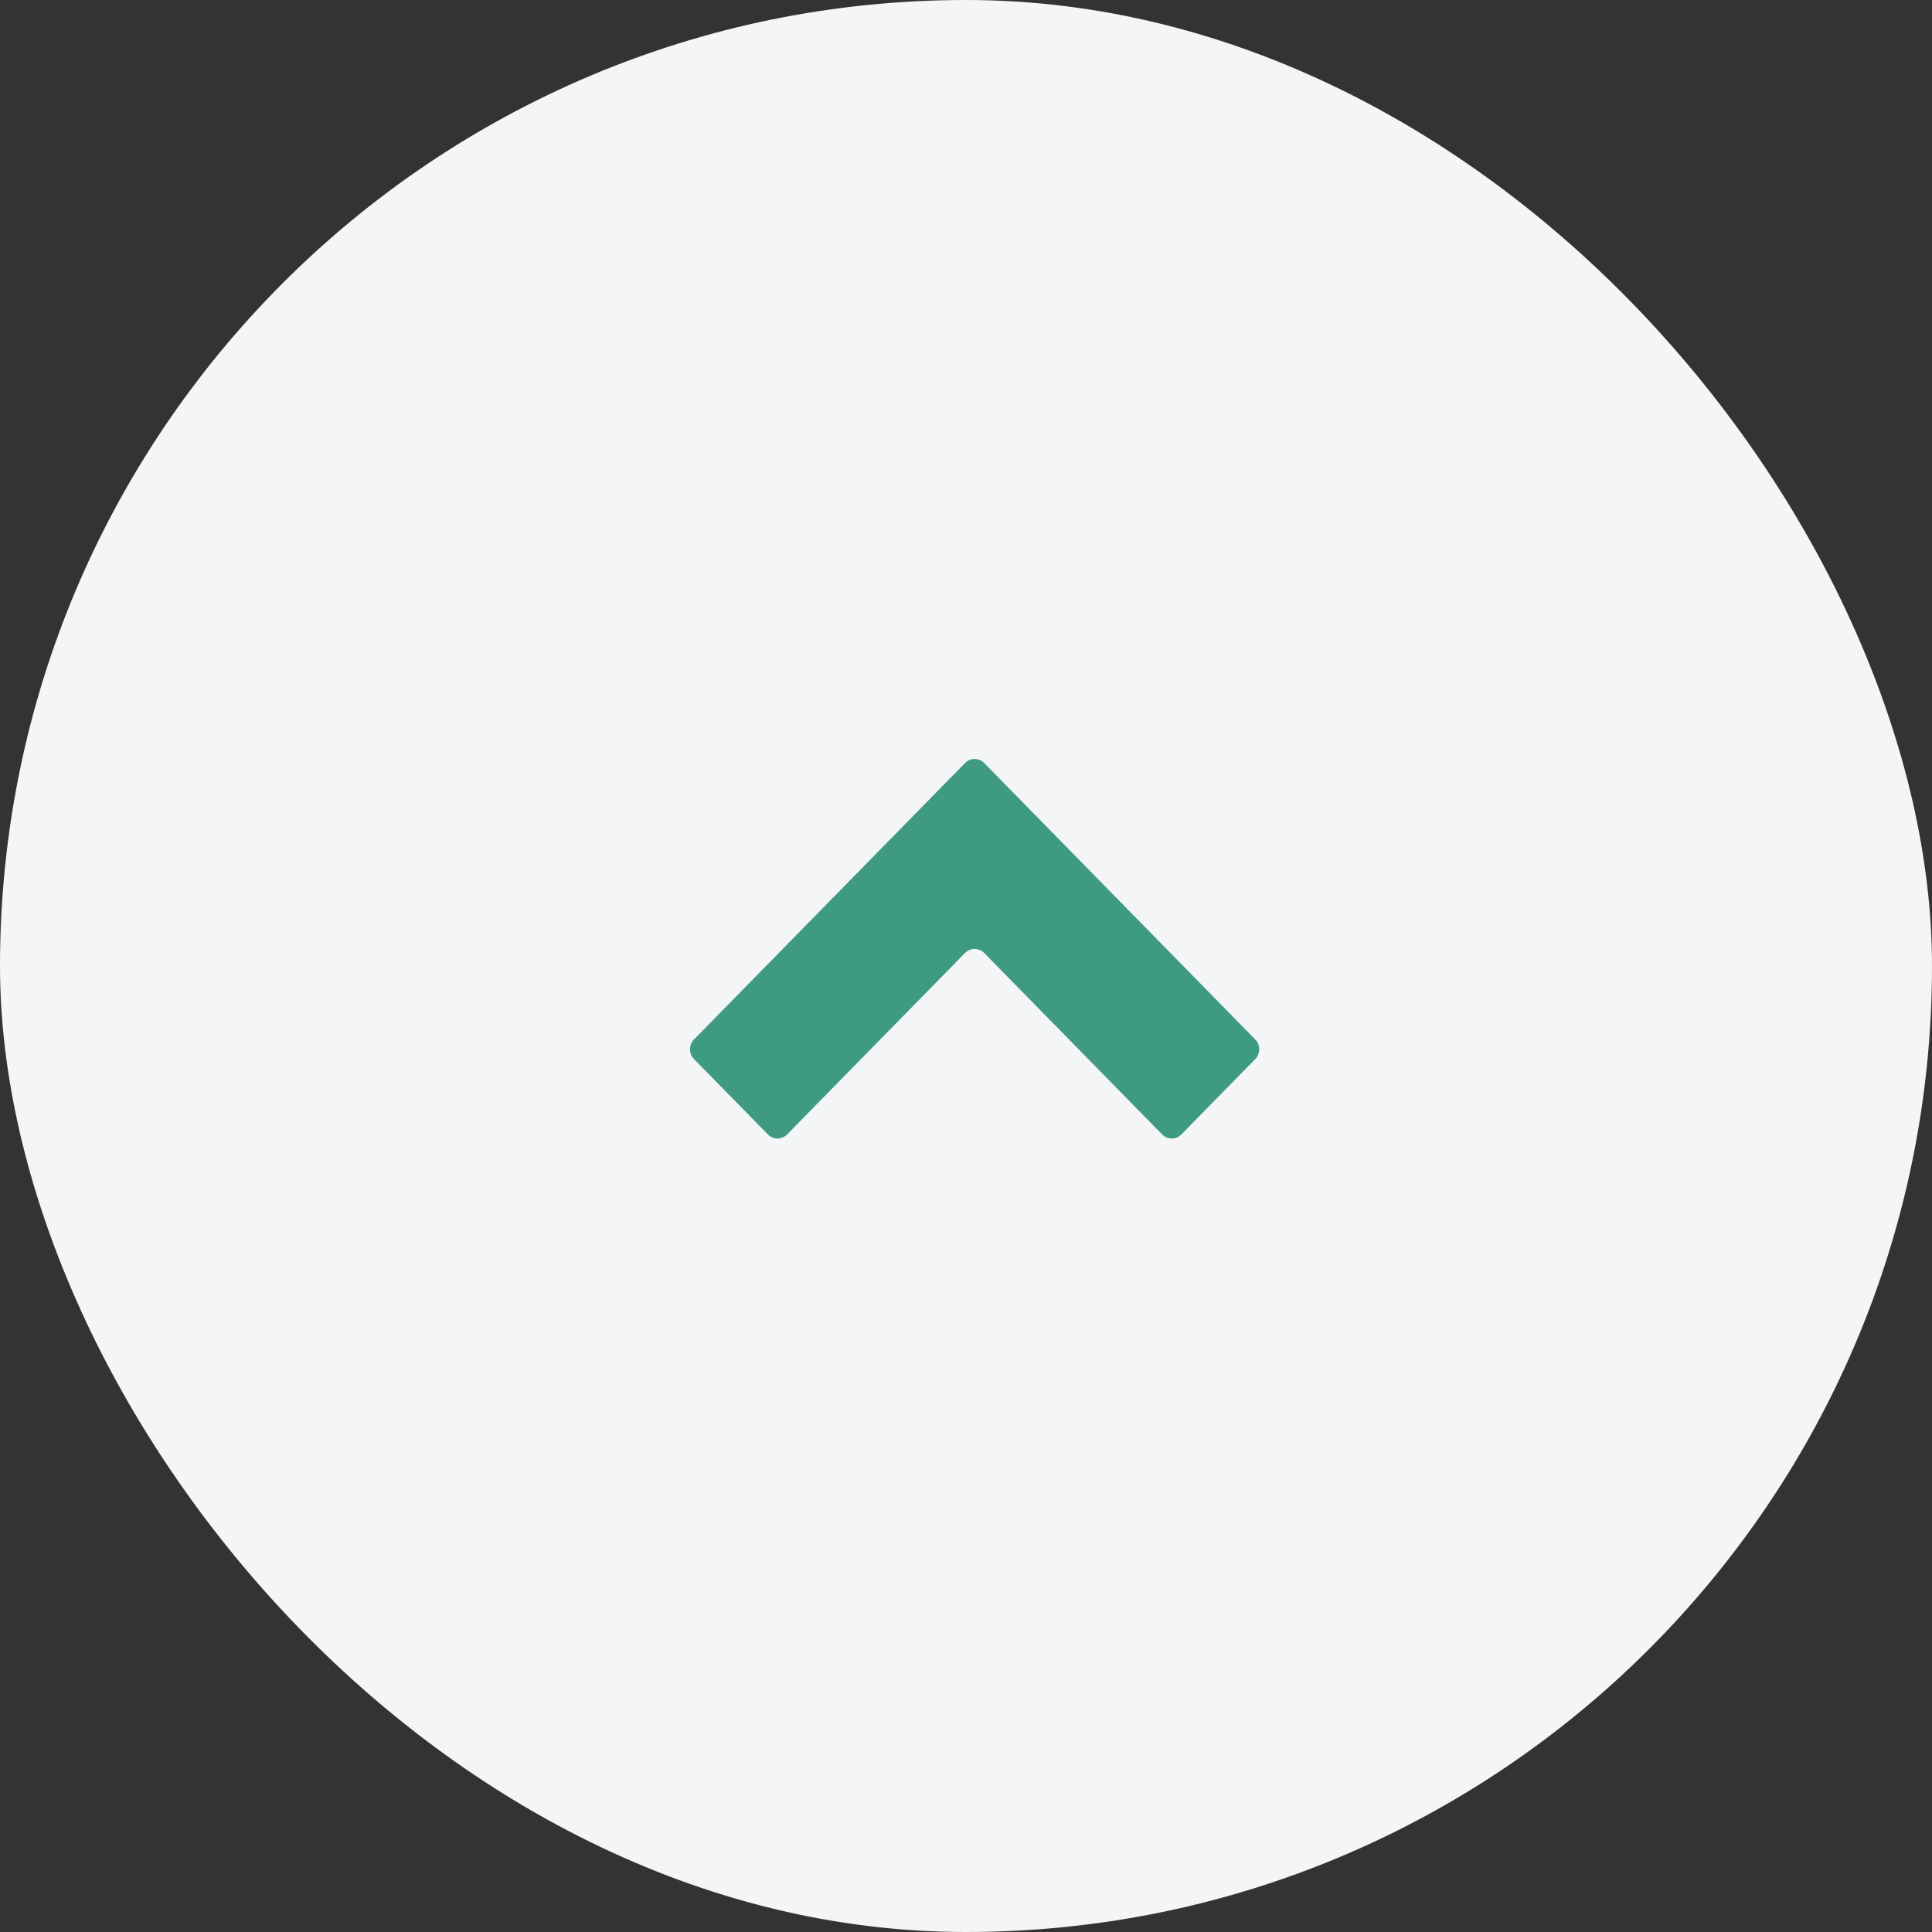 <svg width="56" height="56" viewBox="0 0 56 56" fill="none" xmlns="http://www.w3.org/2000/svg">
    <rect x="0" y="0" width="56" height="56" fill="#333333" stroke="none"/>
    <rect width="56" height="56" rx="28" fill="#F3F5F7"/>
    <path d="M20.115 30.697C19.962 30.541 19.962 30.286 20.115 30.13L27.972 22.117C28.125 21.961 28.375 21.961 28.528 22.117L36.385 30.13C36.538 30.286 36.538 30.541 36.385 30.697L34.242 32.883C34.089 33.039 33.839 33.039 33.686 32.883L28.528 27.623C28.375 27.467 28.125 27.467 27.972 27.623L22.814 32.883C22.661 33.039 22.411 33.039 22.259 32.883L20.115 30.697Z" fill="#3F9B80"/>
</svg>
